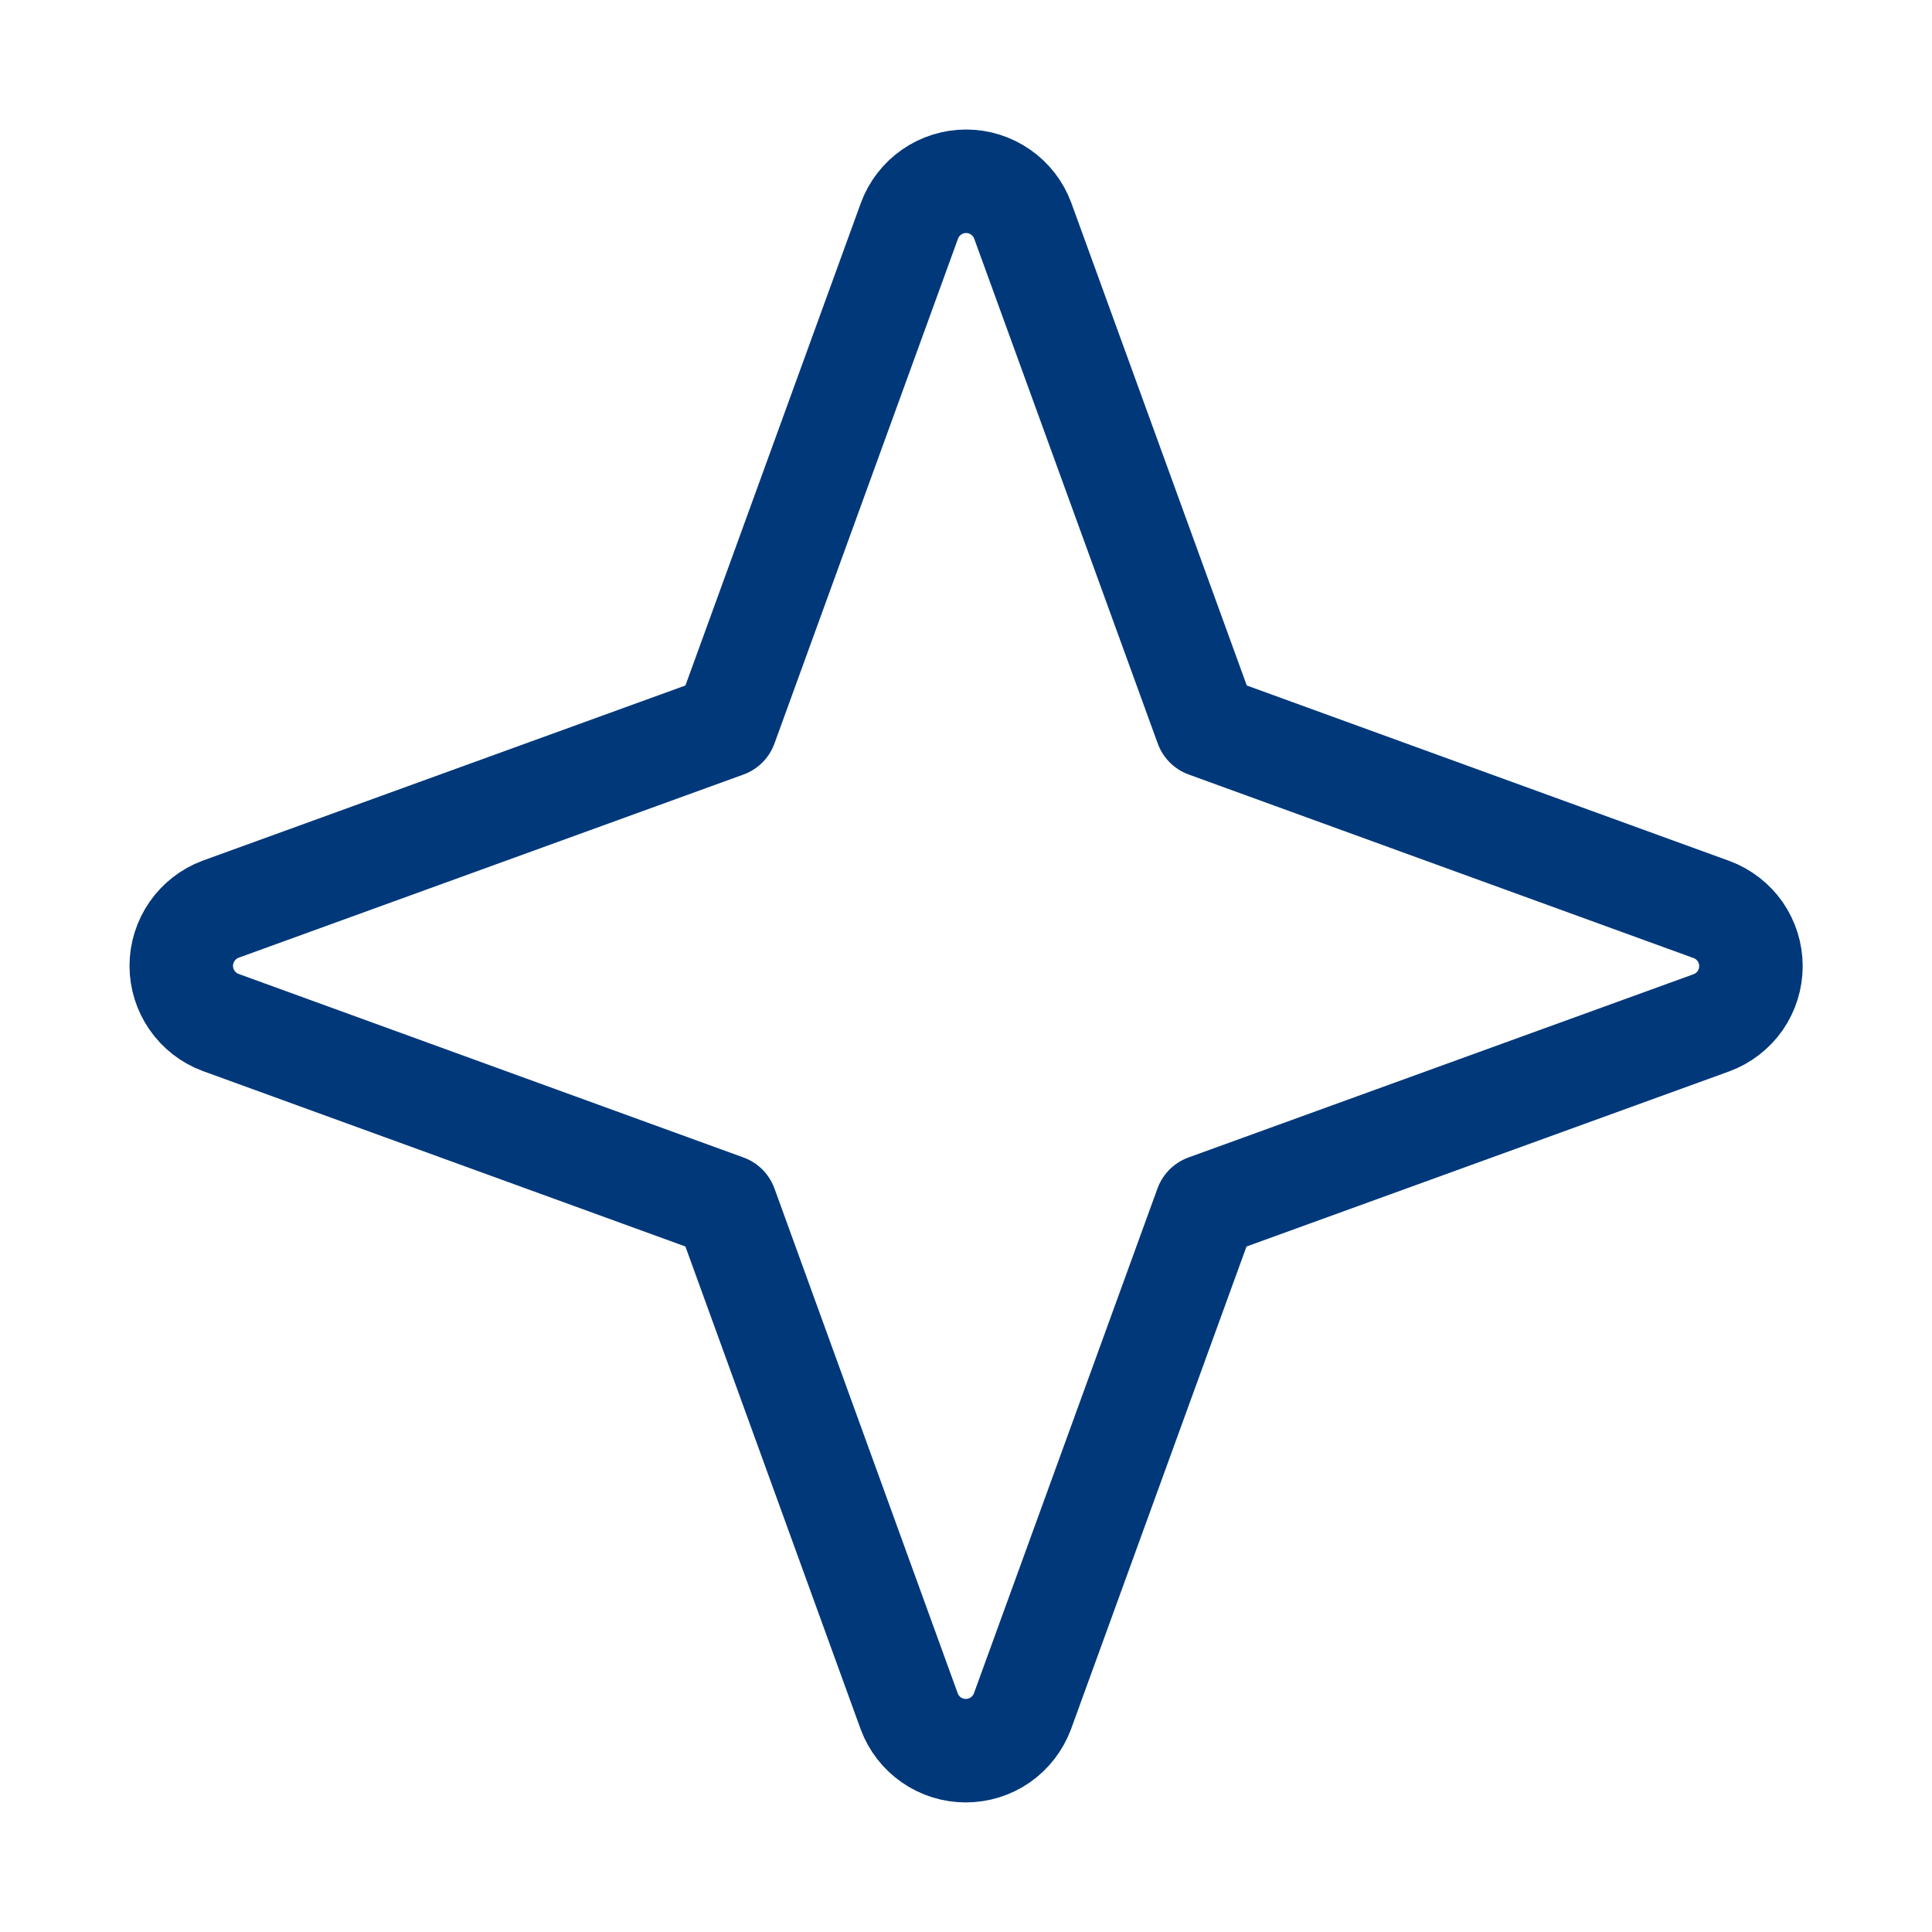 <svg xmlns="http://www.w3.org/2000/svg" fill="none" viewBox="0 0 28 28" height="28" width="28">
<g clip-path="url(#clip0_4893_4503)">
<path stroke-linejoin="round" stroke-linecap="round" stroke-width="1.5" stroke="#00387A" d="M17.48 17.48L14.818 24.802C14.755 24.969 14.643 25.114 14.497 25.216C14.35 25.318 14.176 25.372 13.997 25.372C13.819 25.372 13.644 25.318 13.498 25.216C13.351 25.114 13.239 24.969 13.177 24.802L10.519 17.48L3.197 14.818C3.03 14.756 2.886 14.644 2.784 14.497C2.682 14.351 2.627 14.176 2.627 13.998C2.627 13.819 2.682 13.645 2.784 13.498C2.886 13.351 3.03 13.239 3.197 13.177L10.519 10.52L13.181 3.198C13.243 3.03 13.355 2.886 13.502 2.784C13.649 2.682 13.823 2.627 14.002 2.627C14.18 2.627 14.354 2.682 14.501 2.784C14.648 2.886 14.76 3.03 14.822 3.198L17.484 10.52L24.806 13.182C24.973 13.244 25.117 13.356 25.22 13.502C25.321 13.649 25.376 13.823 25.376 14.002C25.376 14.181 25.321 14.355 25.22 14.502C25.117 14.648 24.973 14.76 24.806 14.822L17.48 17.48Z"></path>
</g>
<defs>
<clipPath id="clip0_4893_4503">
<rect fill="white" height="28" width="28"></rect>
</clipPath>
</defs>
</svg>
